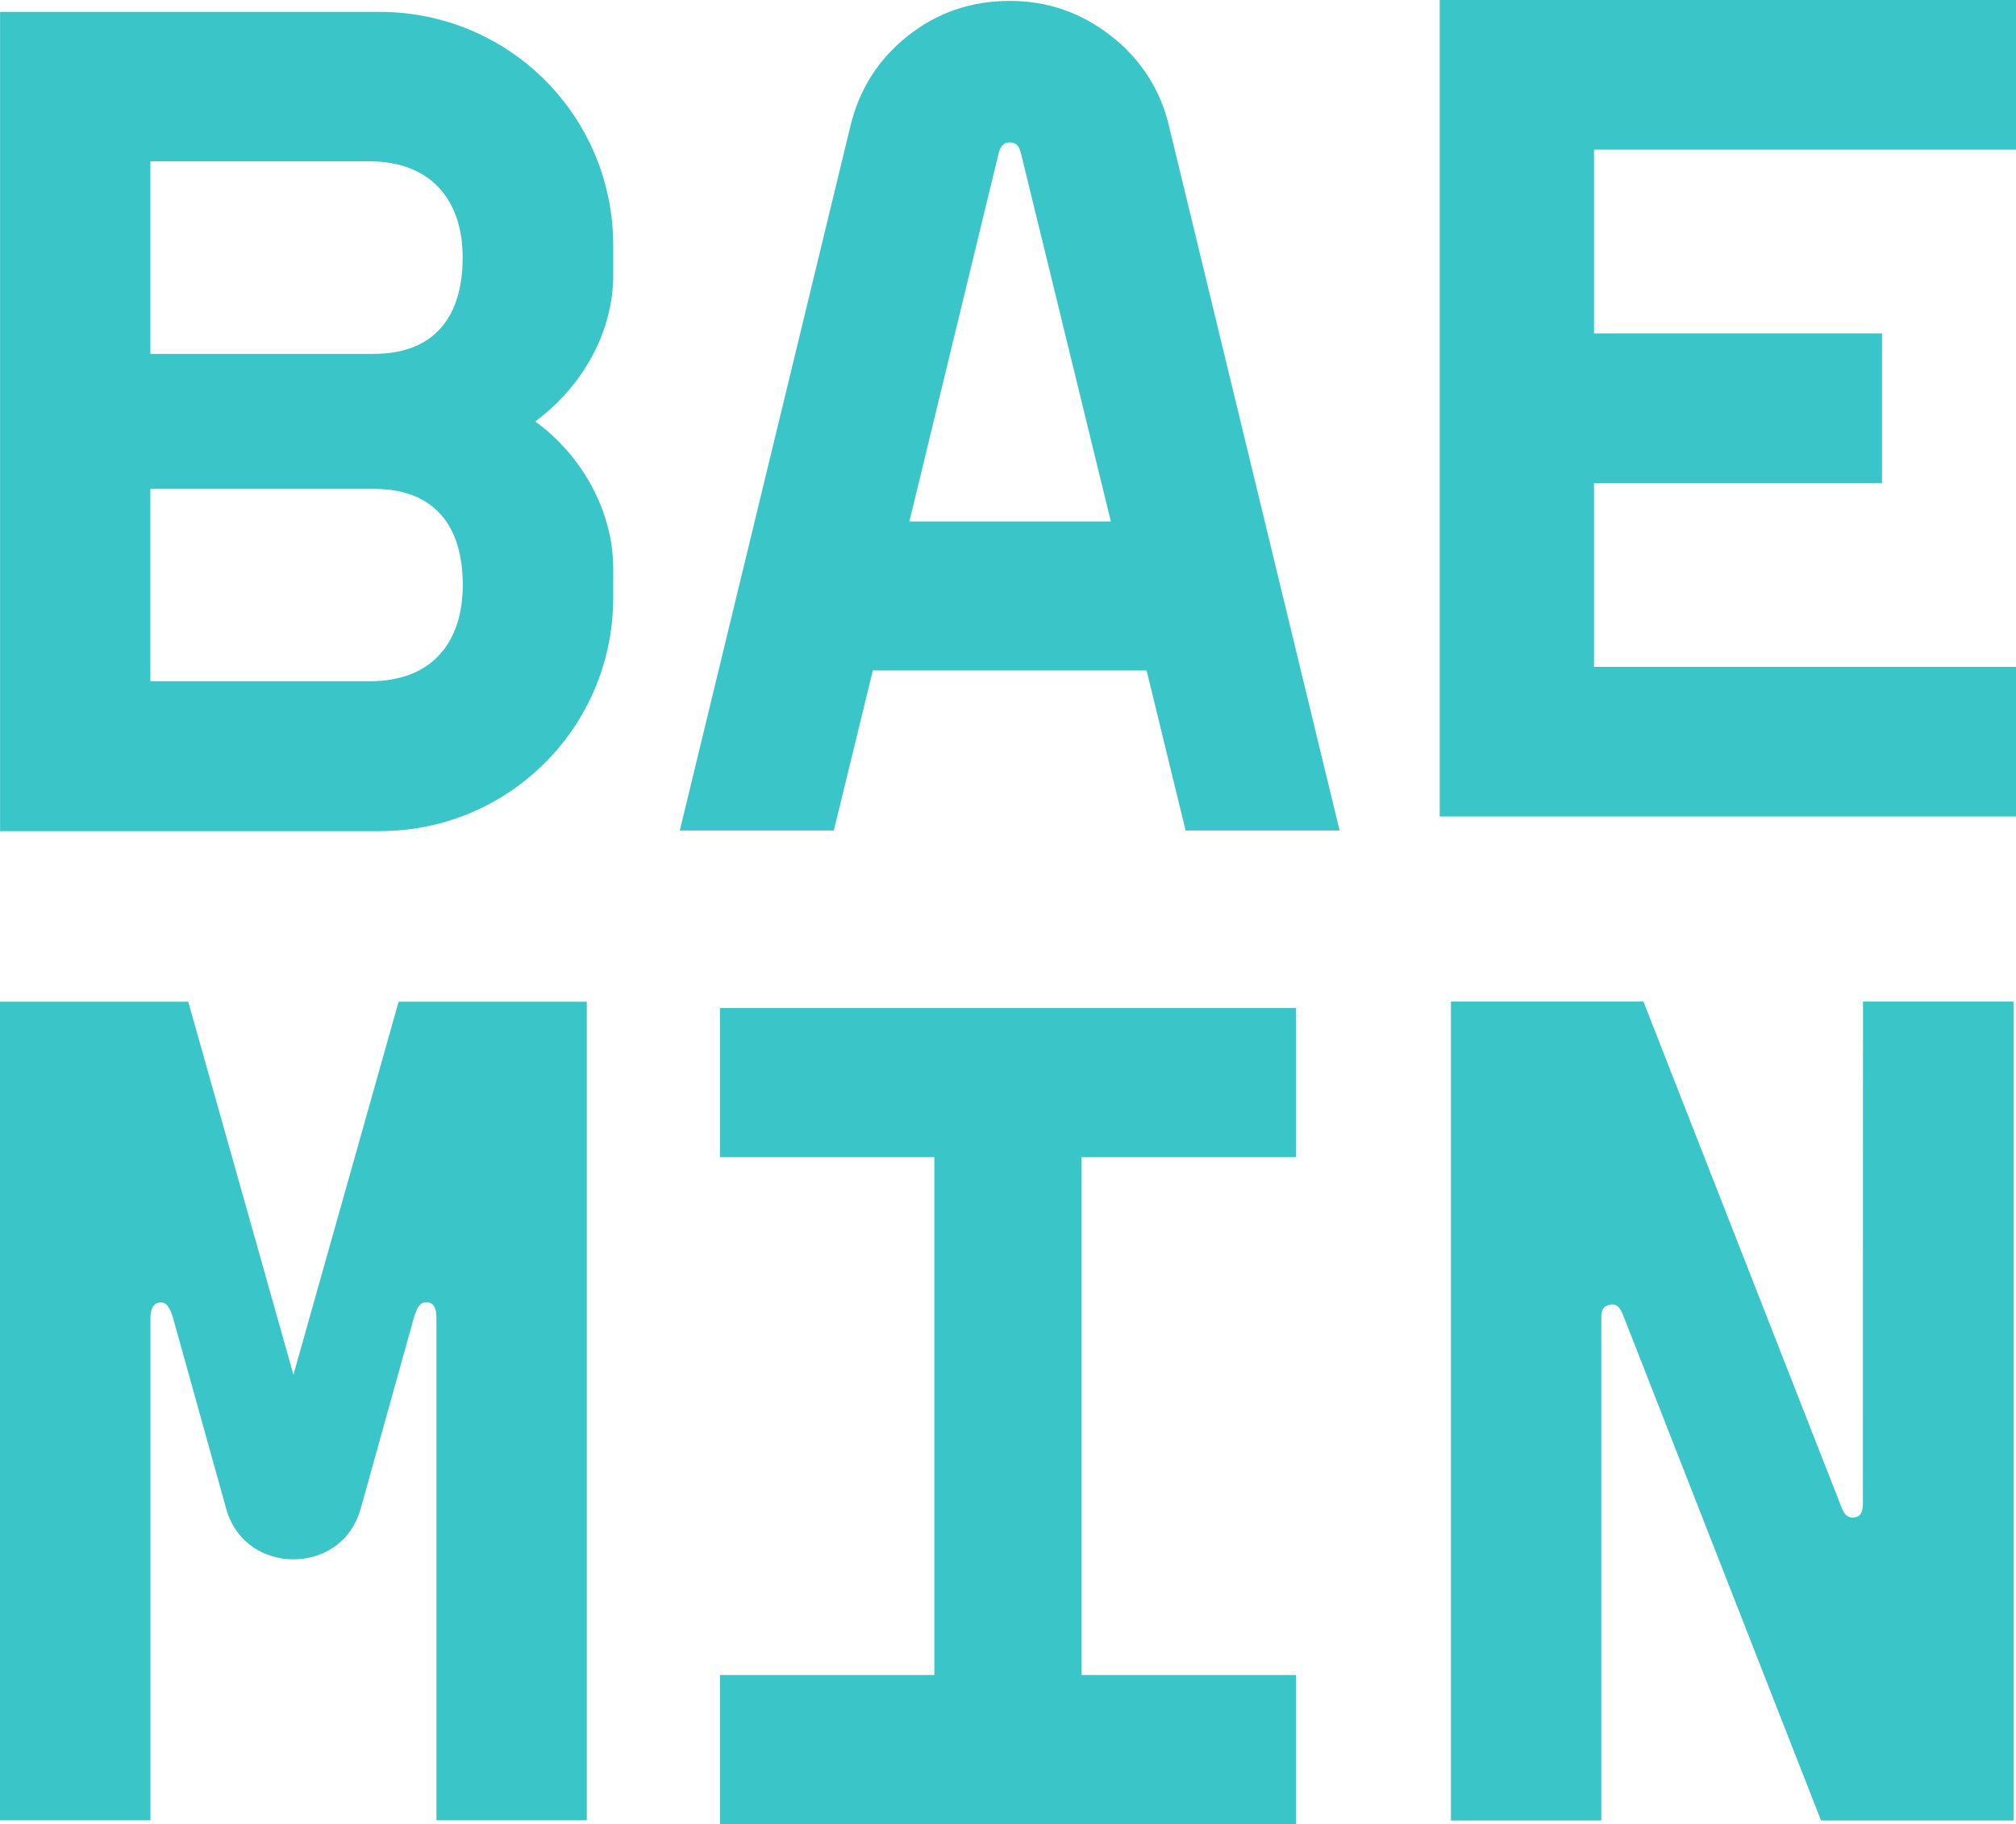 <?xml version="1.0" encoding="UTF-8" standalone="no"?>
<svg
   version="1.1"
   width="512"
   height="463.286"
   viewBox="0 0 512 463.286"
   id="svg138805"
   xmlns="http://www.w3.org/2000/svg"
   xmlns:svg="http://www.w3.org/2000/svg">
  <defs
     id="defs830" />
  <path
     id="path125419"
     d="m 182.844,256.02 v 37.843 h 54.449 v 131.559 h -54.449 v 37.864 H 329.137 V 425.422 H 274.673 V 293.863 h 54.464 v -37.843 z"
     style="fill:#3ac5c9" />
  <path
     id="path125413"
     d="m 368.493,254.371 v 208.001 h 38.182 V 335.332 c 0,-1.51 -0.089,-3.628 2.249,-4.004 2.128,-0.342 2.841,1.543 3.392,2.942 l 50.167,128.101 H 511.375 V 254.371 h -38.232 l -0.026,127.126 c -3e-4,1.501 -0.005,3.503 -2.019,3.872 -2.239,0.41 -2.982,-1.426 -3.529,-2.819 L 417.378,254.371 Z"
     style="fill:#3ac5c9" />
  <path
     id="path125656"
     d="M 0,254.421 V 462.322 H 38.202 V 334.965 c 0,-1.567 0.204,-3.79 2.243,-4.148 2.113,-0.372 2.83,2.086 3.356,3.364 l 13.622,48.934 c 2.413,8.68 9.702,12.919 17.097,12.92 7.396,9.2e-4 14.684,-4.235 17.101,-12.92 l 13.617,-48.887 0.041,-0.043 c 0.47,-1.412 1.095,-3.702 3.385,-3.421 2.086,0.257 2.18,2.758 2.18,4.336 V 462.322 H 149.03 V 254.421 h -47.796 l -26.712,94.724 -26.71,-94.724 z"
     style="fill:#3ac5c9" />
  <path
     id="path30906"
     d="m 256.447,0.232 c -9.857,0 -18.461,2.971 -25.983,8.956 -7.519,5.989 -12.34,13.702 -14.549,23.092 v 0.004 l -43.268,178.647 h 39.117 l 9.909,-40.648 h 69.524 l 9.911,40.648 h 39.109 l -43.272,-178.693 c -2.027,-9.056 -7.21,-17.259 -14.686,-23.039 l -0.005,-0.002 -0.004,-0.004 c -7.635,-5.993 -16.181,-8.962 -25.805,-8.962 z m -0.007,35.939 c 2.035,0 2.548,1.506 2.877,2.861 l 22.803,93.406 h -51.166 l 22.645,-93.408 0.001,-10e-4 c 0.335,-1.357 1.008,-2.892 2.839,-2.857 z"
     style="fill:#3ac5c9" />
  <path
     id="path1065"
     d="m 0.02,3.016 v 208.073 h 96.382 c 32.857,0 59.337,-26.463 59.337,-59.315 v -7.297 c 0.068,-14.447 -7.92,-28.892 -19.823,-37.424 12.211,-9.044 19.891,-22.969 19.823,-37.414 v -7.297 c 0,-32.86 -26.472,-59.325 -59.337,-59.325 z m 38.171,37.952 h 55.575 c 15.507,0 23.737,9.657 23.737,24.454 0,14.805 -7.013,24.446 -22.528,24.446 l -0.016,0.007 h -56.768 z m -0.007,83.201 h 56.795 c 15.484,0 22.552,9.561 22.552,24.373 0,14.821 -8.03,24.471 -23.514,24.471 l 0.007,0.007 h -55.84 z"
     style="fill:#3ac5c9" />
  <path
     d="M 365.645,0 V 207.384 H 512 V 169.365 H 404.826 v -46.665 h 73.14 V 84.683 H 404.826 V 38.018 H 512 V 0 Z"
     id="path822"
     style="fill:#3ac5c9" />
</svg>

